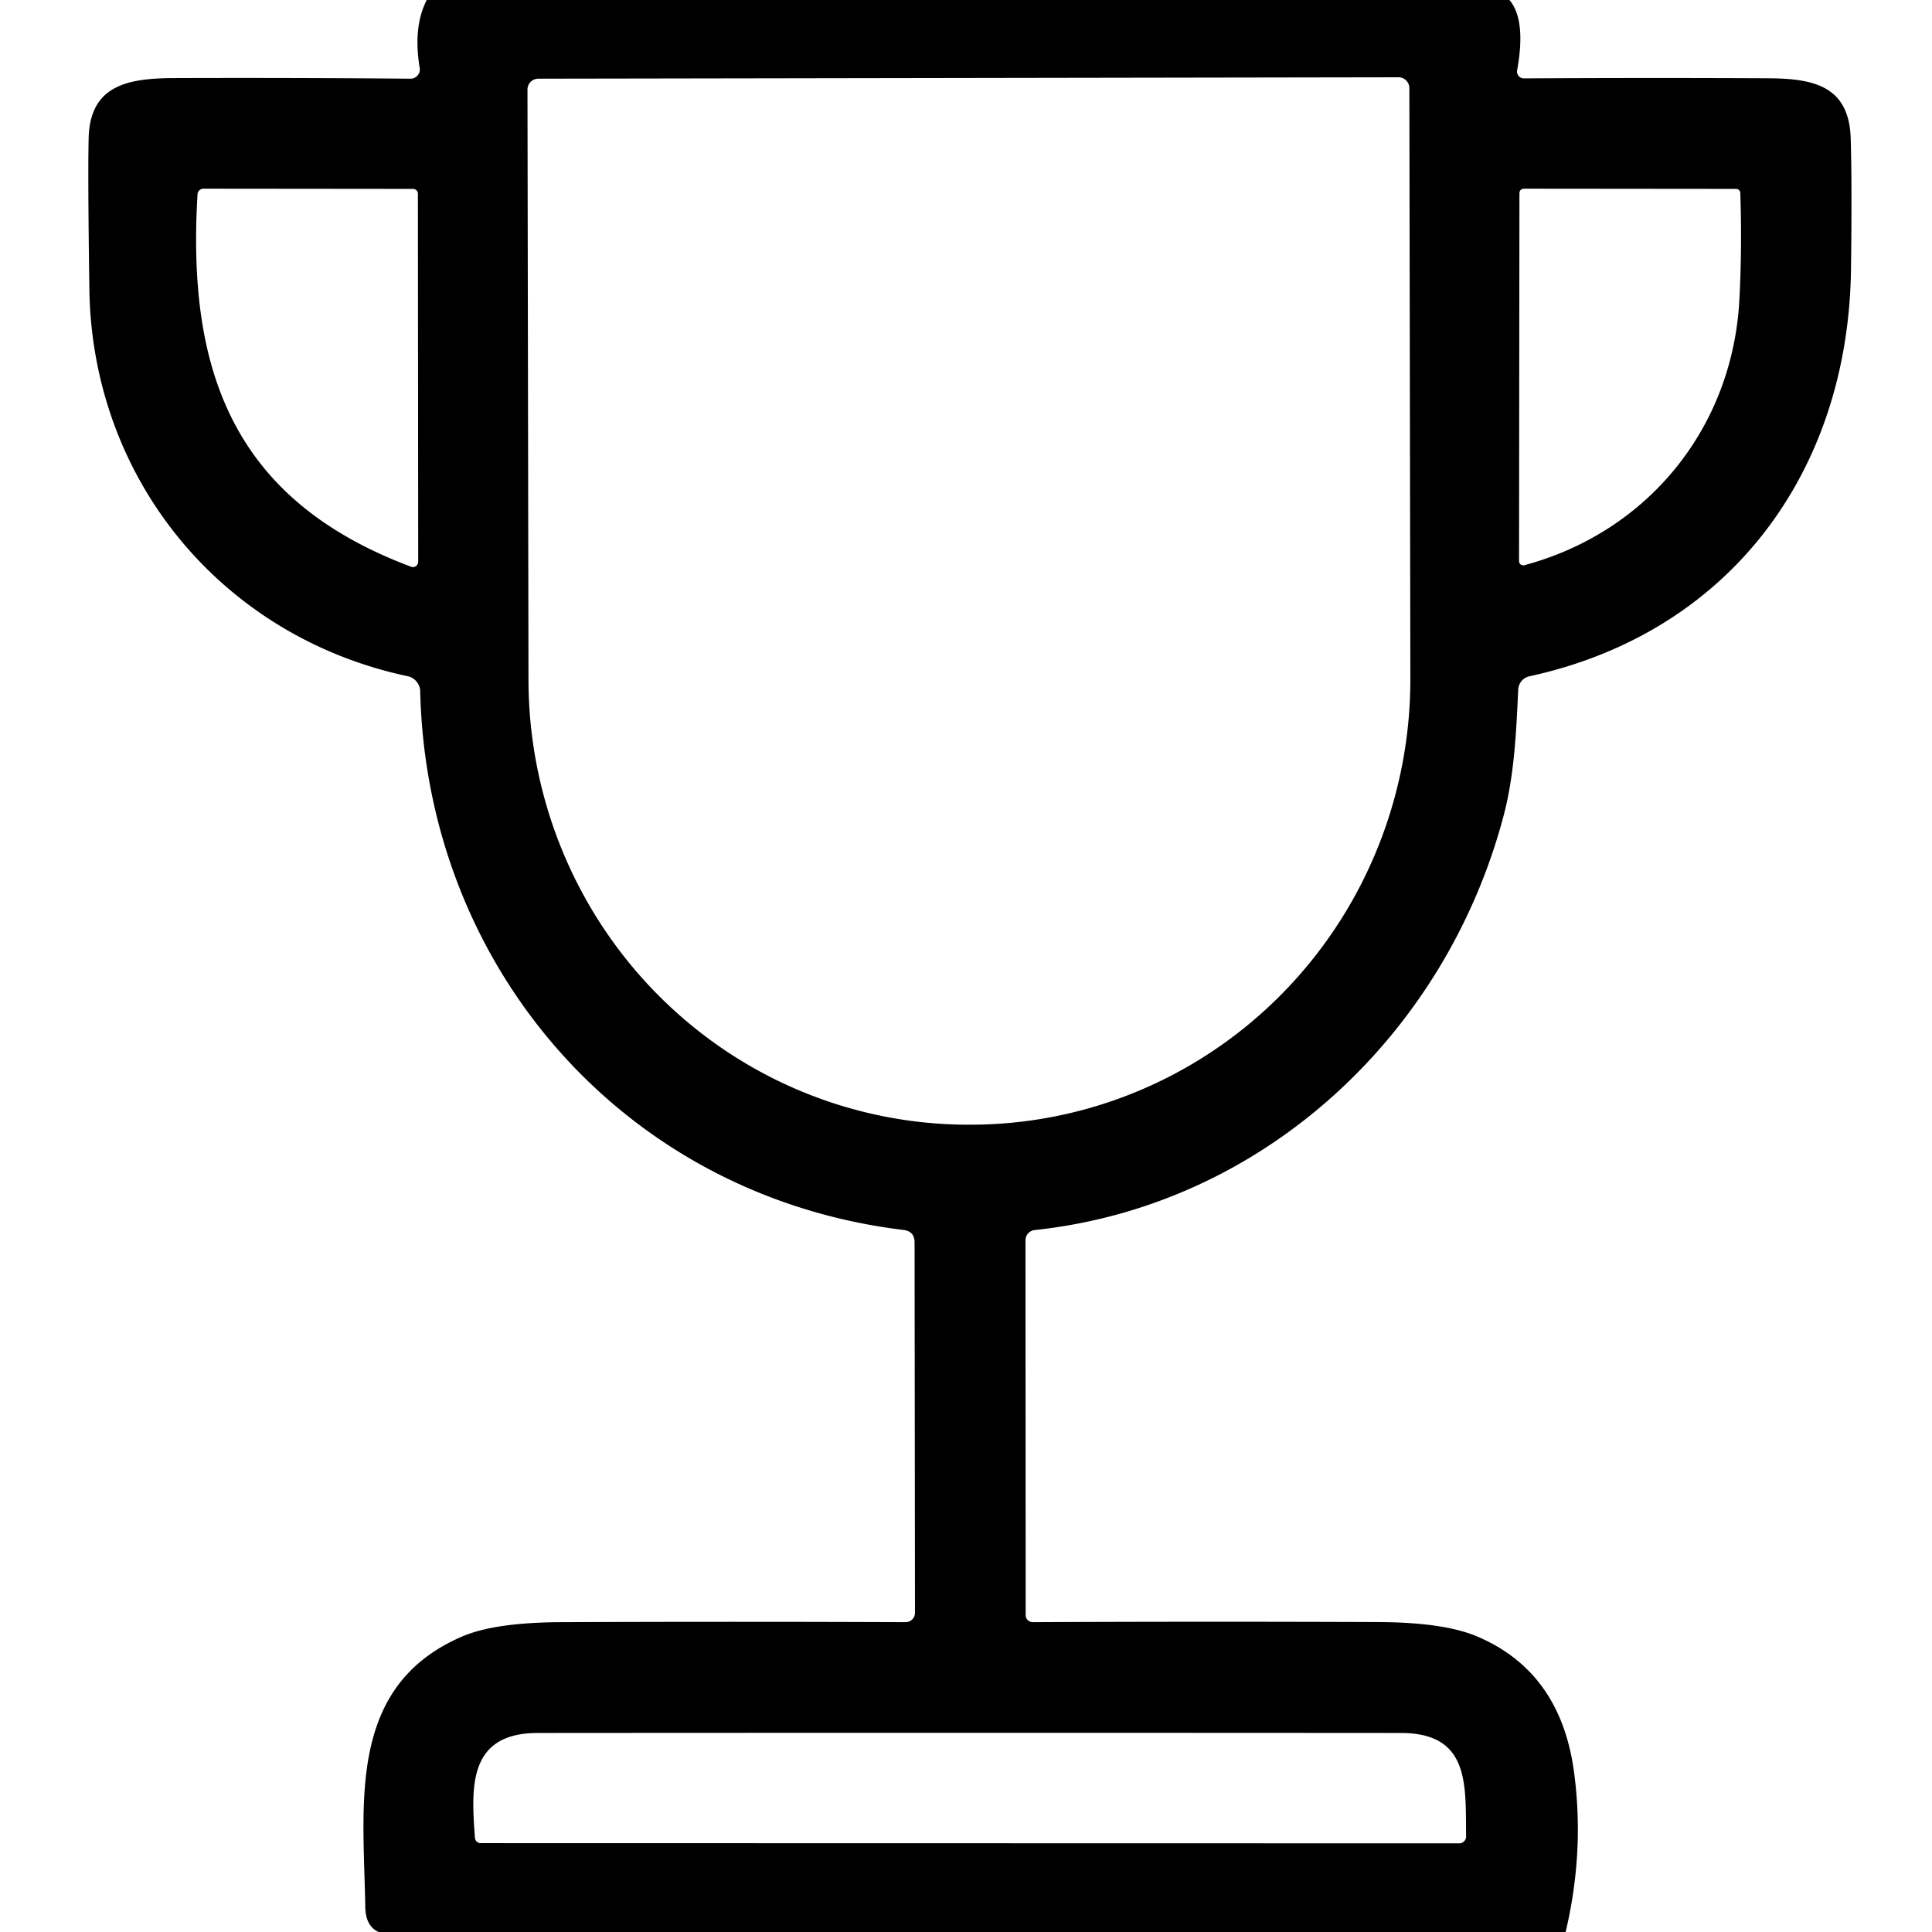 <?xml version="1.0" encoding="UTF-8" standalone="no"?>
<!DOCTYPE svg PUBLIC "-//W3C//DTD SVG 1.1//EN" "http://www.w3.org/Graphics/SVG/1.1/DTD/svg11.dtd">
<svg xmlns="http://www.w3.org/2000/svg" version="1.1" viewBox="0.00 0.00 192.00 192.00">
<path fill="#000000" d="
  M 42.41 0.00
  L 150.01 0.00
  Q 151.68 1.99 150.77 6.98
  A 0.69 0.68 -84.7 0 0 151.44 7.79
  Q 163.63 7.72 175.83 7.78
  C 180.38 7.81 183.76 8.64 183.92 13.75
  Q 184.06 18.22 183.95 26.75
  C 183.69 46.90 171.90 62.88 151.99 67.21
  A 1.42 1.41 85.5 0 0 150.88 68.52
  C 150.68 72.79 150.49 77.06 149.42 81.09
  C 143.66 102.84 125.55 119.82 102.83 122.24
  A 1.03 1.02 87.2 0 0 101.91 123.26
  L 101.93 160.51
  A 0.71 0.70 0.0 0 0 102.64 161.21
  Q 119.76 161.13 136.99 161.20
  Q 143.51 161.23 146.80 162.63
  Q 155.08 166.15 156.42 176.07
  Q 157.49 183.99 155.59 192.00
  L 37.63 192.00
  Q 36.33 191.42 36.30 189.50
  C 36.14 179.26 34.44 167.61 45.89 162.65
  Q 49.16 161.23 55.82 161.21
  Q 72.80 161.14 90.00 161.21
  A 0.93 0.93 0.0 0 0 90.93 160.28
  L 90.89 123.48
  Q 90.89 122.36 89.78 122.23
  C 62.08 118.87 42.41 96.19 41.76 68.70
  A 1.58 1.57 5.4 0 0 40.51 67.20
  C 22.08 63.29 9.15 47.68 8.88 28.72
  Q 8.72 17.27 8.81 13.73
  C 8.94 8.49 12.66 7.78 17.26 7.76
  Q 29.12 7.72 40.79 7.82
  A 0.92 0.92 0.0 0 0 41.71 6.75
  Q 41.03 2.70 42.41 0.00
  Z
  M 138.98 7.68
  L 53.50 7.82
  A 1.08 1.08 0.0 0 0 52.42 8.91
  L 52.52 67.60
  A 44.25 43.72 89.9 0 0 96.32 111.77
  L 96.52 111.77
  A 44.25 43.72 89.9 0 0 140.16 67.44
  L 140.06 8.75
  A 1.08 1.08 0.0 0 0 138.98 7.68
  Z
  M 40.85 56.32
  A 0.53 0.52 -79.7 0 0 41.56 55.82
  L 41.53 19.25
  A 0.50 0.48 0.0 0 0 41.03 18.77
  L 20.23 18.75
  A 0.60 0.59 1.5 0 0 19.63 19.31
  C 18.58 36.89 23.18 49.70 40.85 56.32
  Z
  M 151.49 56.17
  C 163.78 52.87 172.20 42.50 172.86 29.74
  Q 173.13 24.55 172.95 19.23
  Q 172.93 18.77 172.48 18.77
  L 151.50 18.75
  Q 151.00 18.75 151.00 19.25
  L 150.96 55.76
  A 0.42 0.42 0.0 0 0 151.49 56.17
  Z
  M 53.44 172.22
  C 46.51 172.23 46.82 177.60 47.20 182.65
  A 0.57 0.56 -2.2 0 0 47.77 183.17
  L 145.02 183.19
  A 0.69 0.68 -90.0 0 0 145.70 182.50
  C 145.63 177.43 146.13 172.22 139.20 172.22
  Q 96.31 172.19 53.44 172.22
  Z"
/>
</svg>
